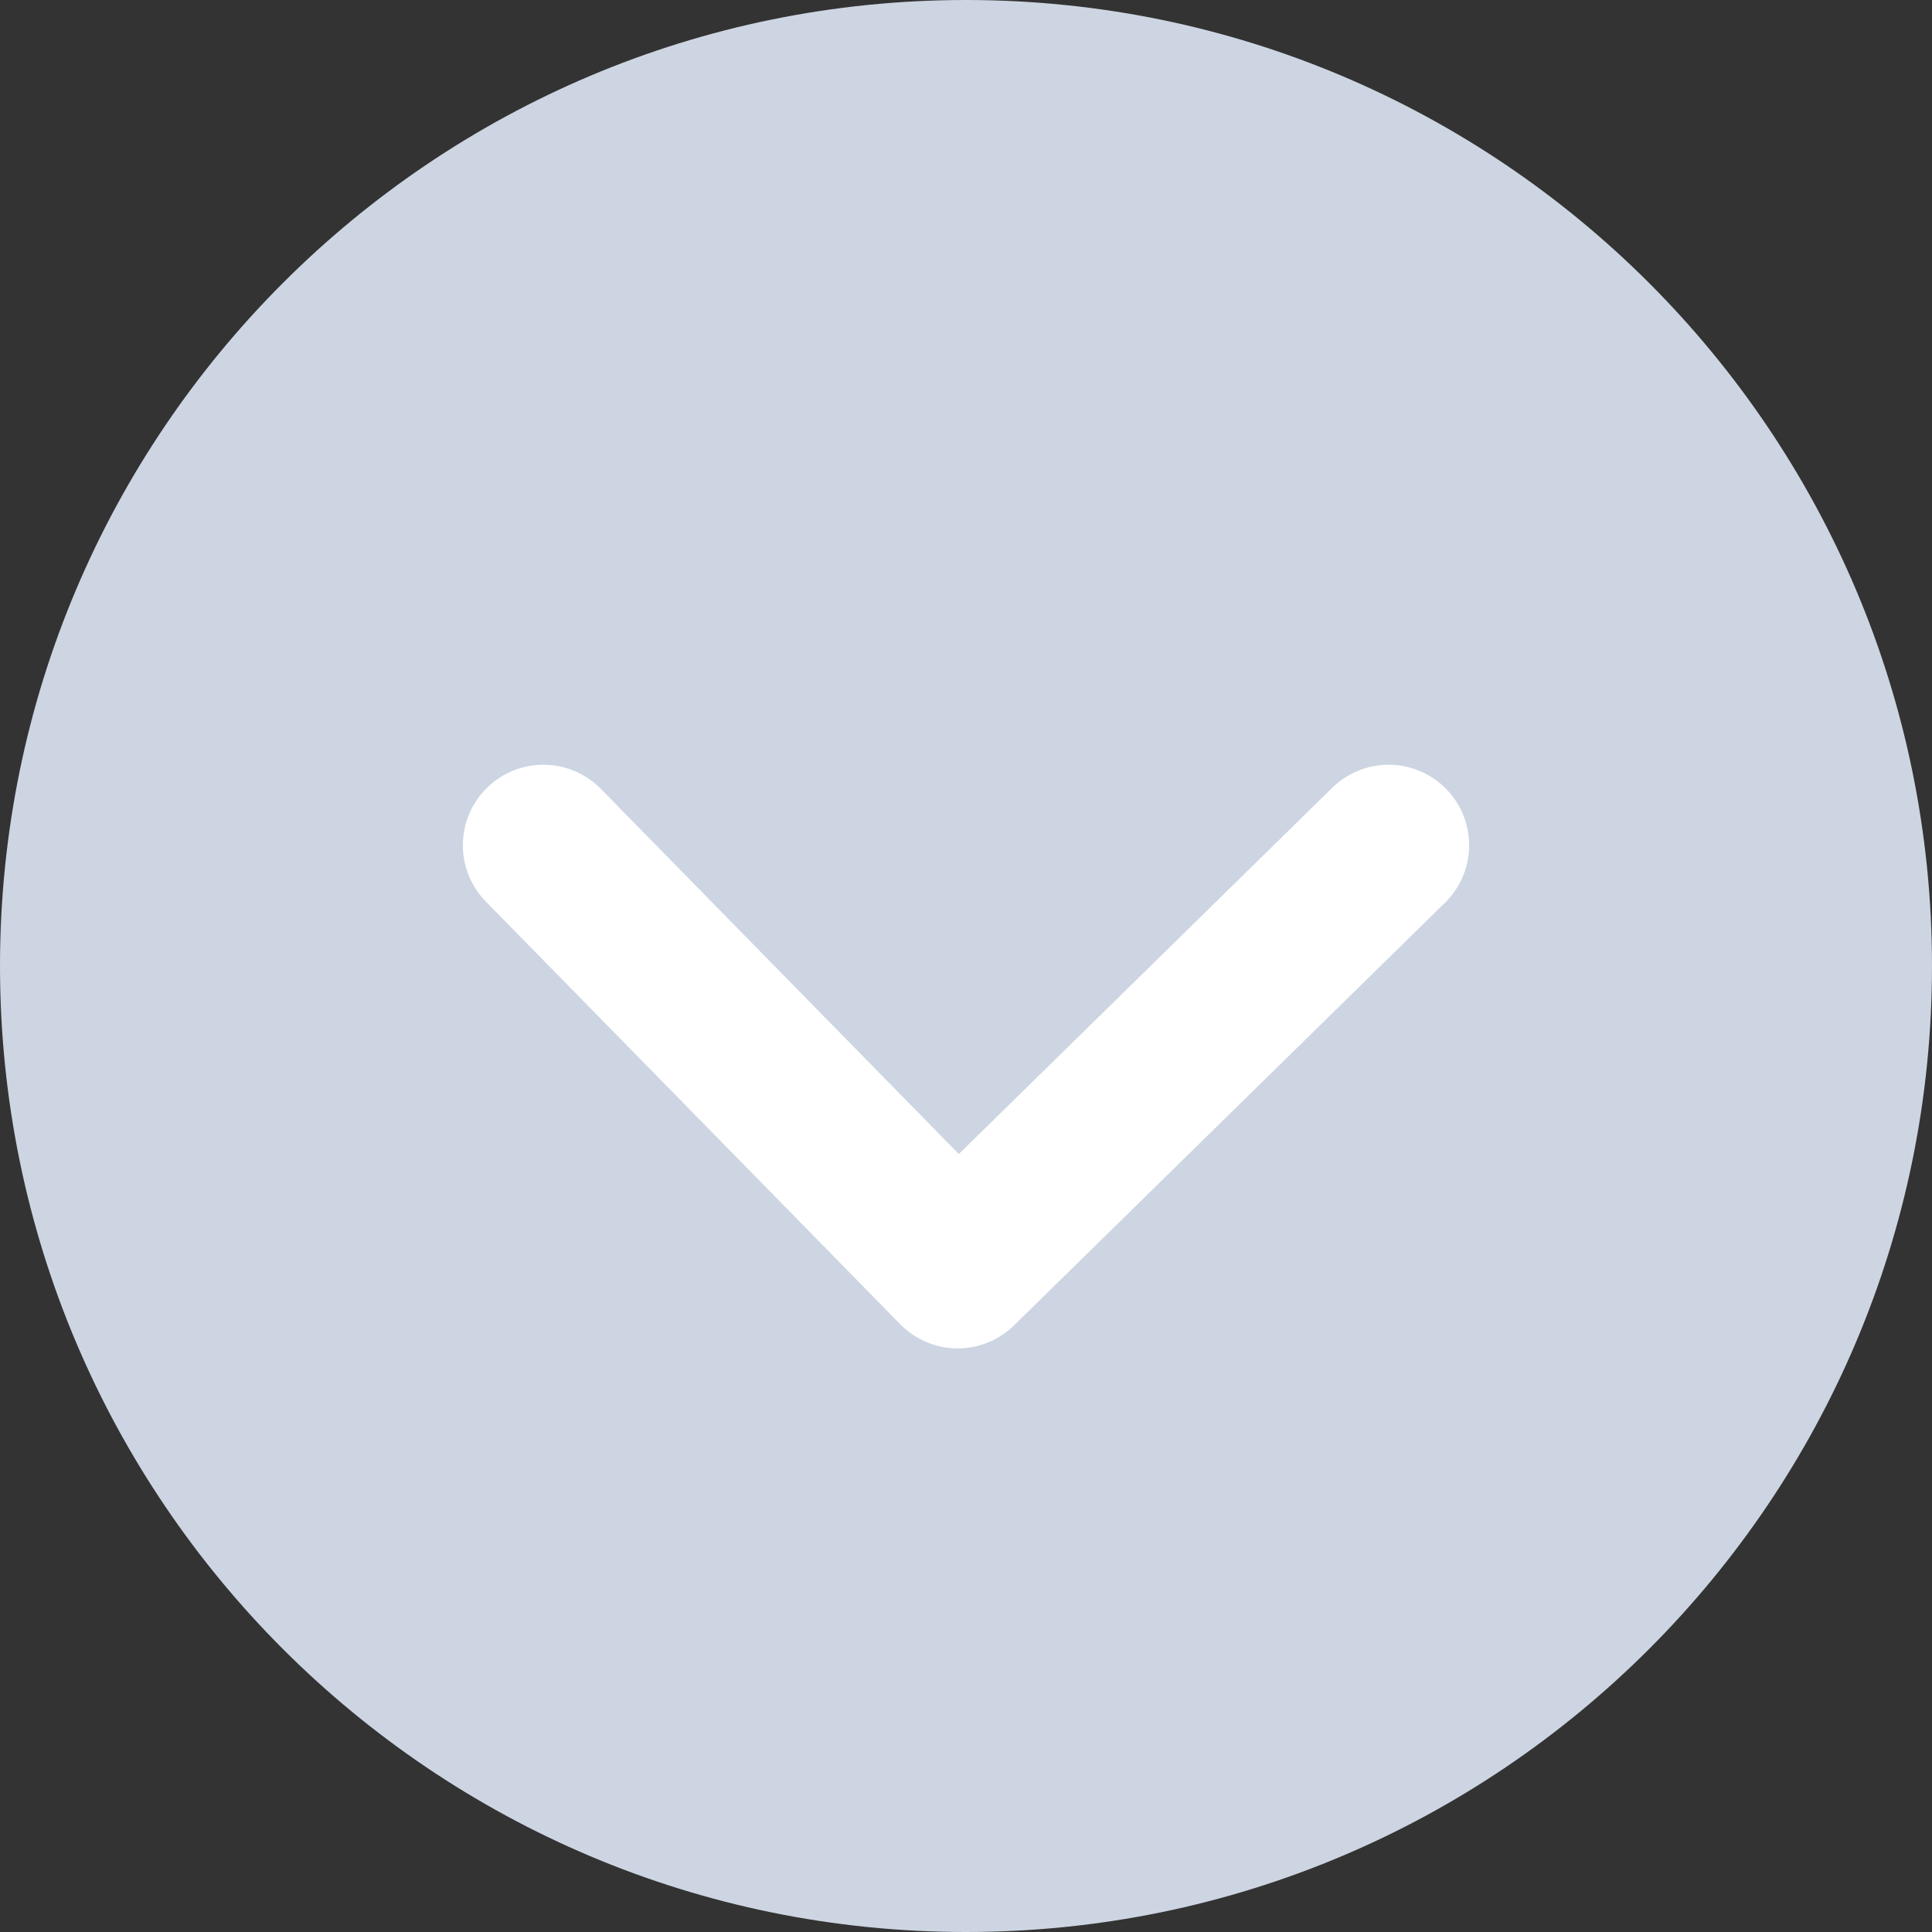 <svg width="24" height="24" viewBox="0 0 24 24" fill="none" xmlns="http://www.w3.org/2000/svg">
<rect x="0" y="0" width="24" height="24" fill="#333333" stroke="none"/>
<path d="M12 24C18.627 24 24 18.627 24 12C24 5.373 18.627 0 12 0C5.373 0 0 5.373 0 12C0 18.627 5.373 24 12 24Z" fill="#CDD5E2"/>
<path d="M6.75 10.5L11.897 15.75L17.25 10.5" fill="#CDD5E2"/>
<path d="M6.75 10.5L11.897 15.75L17.25 10.5" stroke="white" stroke-width="2" stroke-linecap="round" stroke-linejoin="round"/>
</svg>

